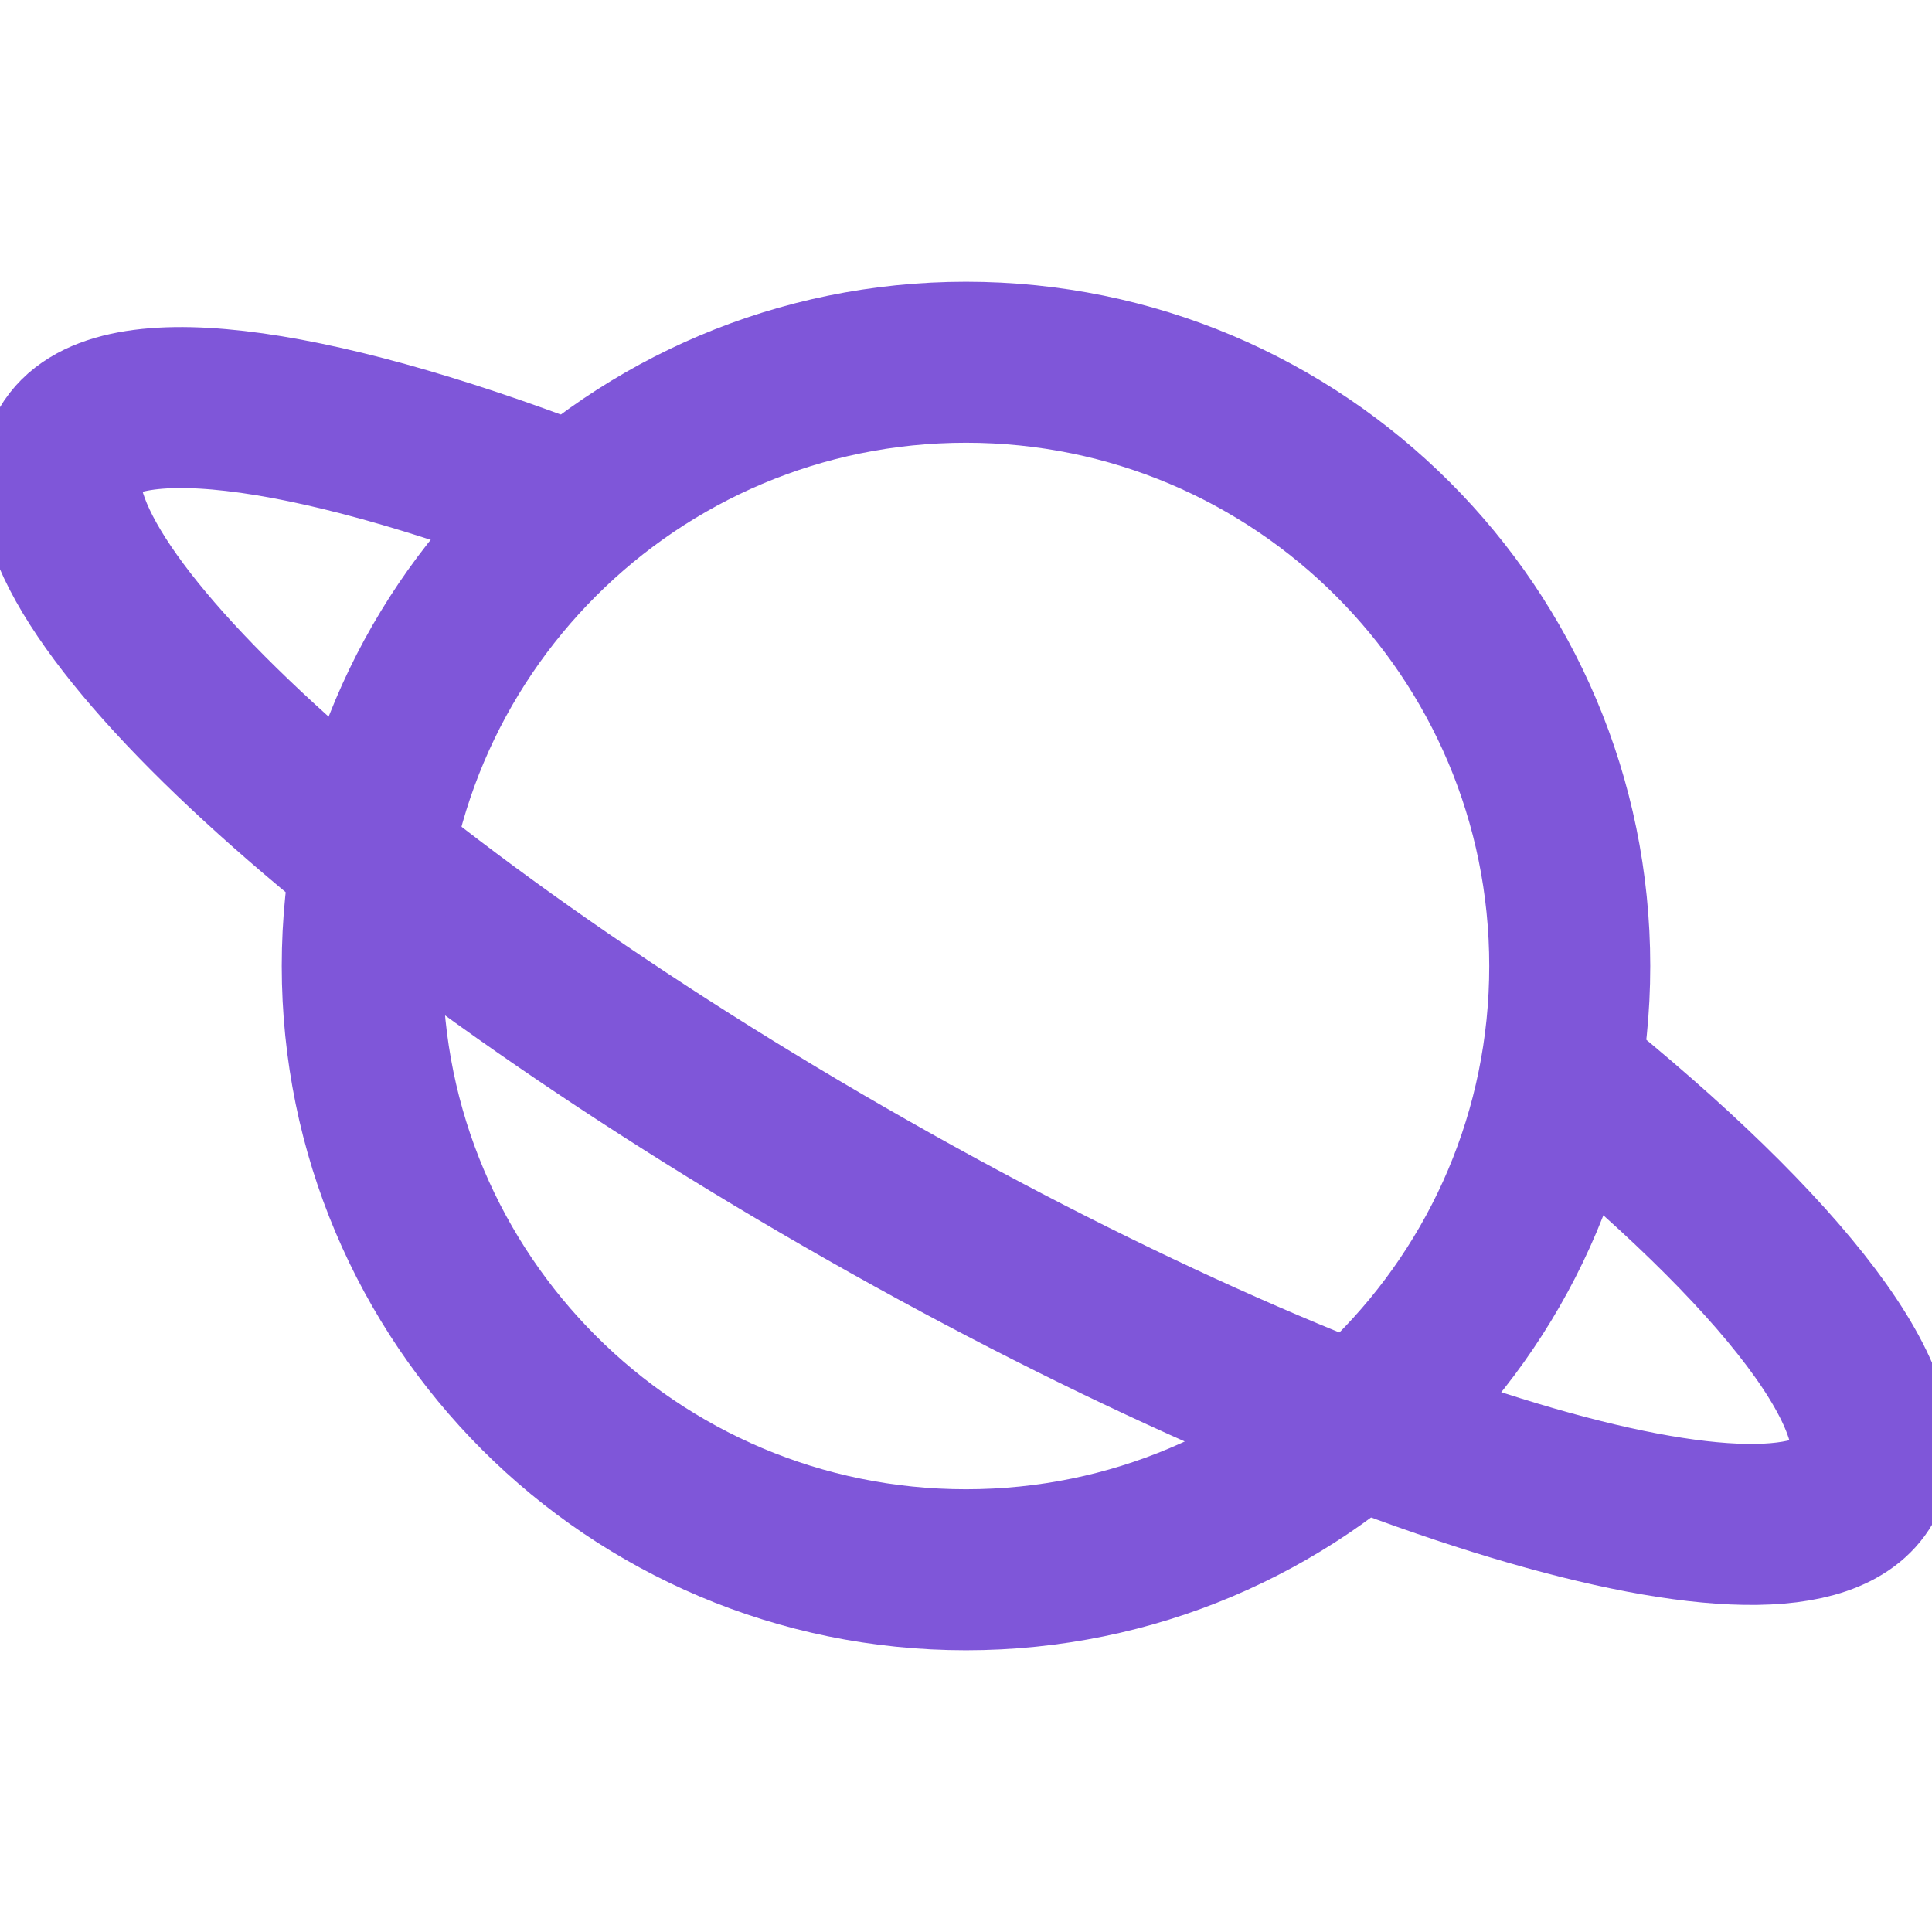 <svg width="24" height="24" viewBox="0 0 24 24" fill="none" xmlns="http://www.w3.org/2000/svg">
<g clip-path="url(#clip0_4213_1752)">
<path d="M19.382 13.334C22.141 15.548 23.676 17.506 23.146 18.422C22.31 19.868 16.641 18.165 10.486 14.618C4.33 11.071 0.017 7.024 0.854 5.578C1.377 4.674 3.787 5.001 7.024 6.239" stroke="#7F56D9" stroke-width="2" stroke-miterlimit="10"/>
<path d="M12 19.5C16.142 19.5 19.5 16.142 19.5 12C19.5 7.858 16.142 4.5 12 4.5C7.858 4.5 4.5 7.858 4.5 12C4.5 16.142 7.858 19.5 12 19.5Z" stroke="#7F56D9" stroke-width="2" stroke-miterlimit="10"/>
</g>
<defs>
<clipPath id="clip0_4213_1752">
<rect width="24" height="24" fill="white"/>
</clipPath>
</defs>
</svg>
